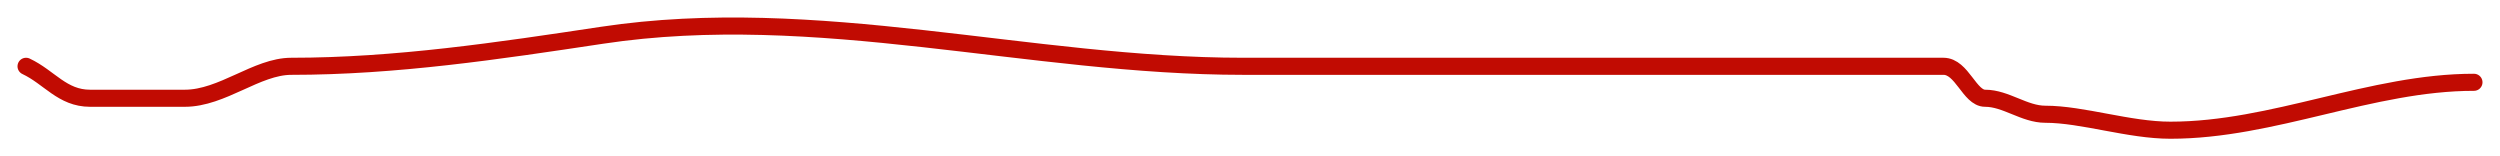 <?xml version="1.0" encoding="UTF-8"?> <svg xmlns="http://www.w3.org/2000/svg" width="96" height="6" viewBox="0 0 96 6" fill="none"><path d="M1 2.546C1.895 2.966 2.391 3.773 3.458 3.773C4.67 3.773 5.883 3.773 7.095 3.773C8.538 3.773 9.858 2.546 11.186 2.546C15.194 2.546 19.139 1.953 23.118 1.354C31.38 0.11 39.538 2.546 47.741 2.546C56.704 2.546 65.666 2.546 74.629 2.546C75.343 2.546 75.629 3.773 76.229 3.773C77.027 3.773 77.731 4.387 78.541 4.387C79.965 4.387 81.758 5 83.343 5C87.302 5 91.053 3.16 95 3.16" stroke="#C10B02" stroke-width="0.656" stroke-linecap="round"></path></svg> 